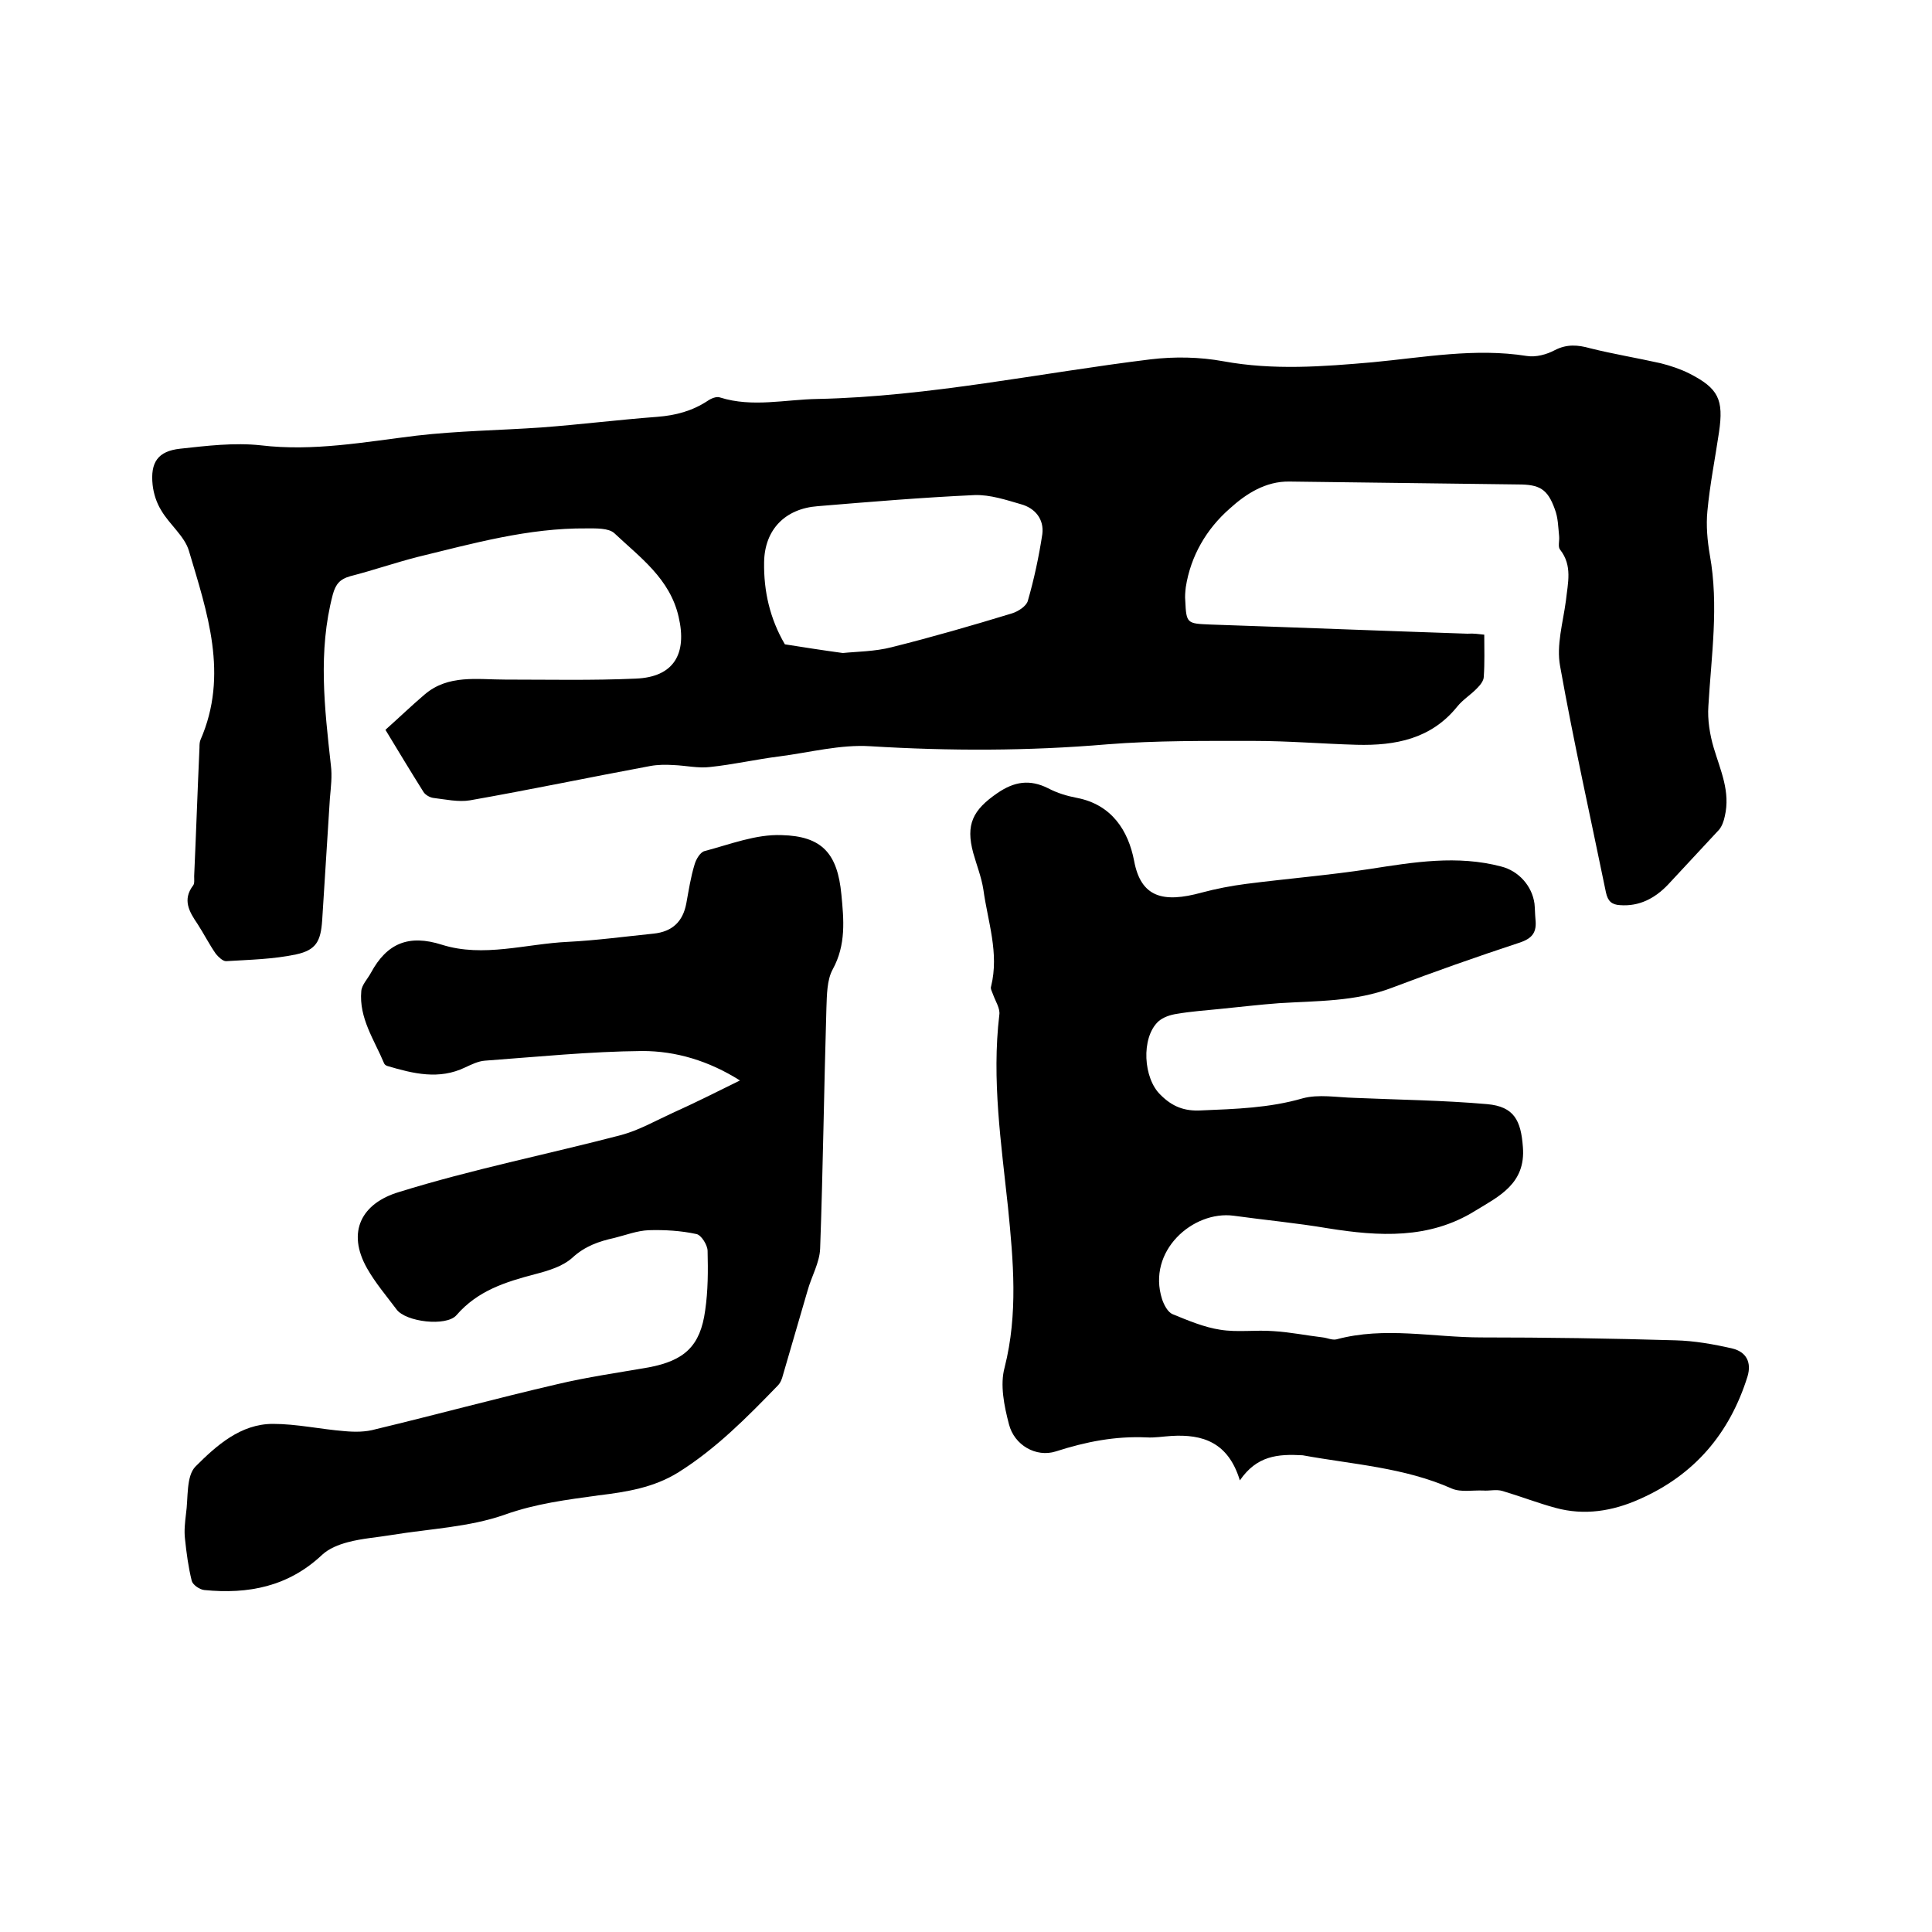 <svg enable-background="new 0 0 400 400" viewBox="0 0 400 400" xmlns="http://www.w3.org/2000/svg"><path d="m307.3 131.4c0 3 .1 5.8-.1 8.7 0 .8-.7 1.7-1.3 2.3-1.3 1.4-3 2.4-4.2 3.9-5.4 6.7-12.8 8.1-20.8 7.9-7.1-.2-14.2-.8-21.2-.8-10.1 0-20.3-.1-30.4.7-16.4 1.4-32.7 1.4-49.1.4-6.2-.4-12.6 1.3-18.8 2.1-4.8.6-9.6 1.7-14.4 2.2-2.4.3-5-.3-7.5-.4-1.6-.1-3.3-.1-4.9.2-12.4 2.3-24.8 4.9-37.3 7.1-2.4.4-5.1-.2-7.6-.5-.7-.1-1.6-.6-2-1.2-2.7-4.3-5.3-8.6-7.9-12.9 2.8-2.5 5.4-5 8.1-7.3 4.9-4.2 10.9-3.1 16.7-3.1 9 0 18 .2 27-.2 7.9-.3 10.7-5.1 8.9-12.8-1.8-7.9-8-12.3-13.3-17.3-1.2-1.1-3.8-1-5.8-1-12-.1-23.4 3.1-34.9 5.9-4.7 1.2-9.3 2.8-14 4-2.1.6-3 1.6-3.6 3.8-3.1 11.8-1.7 23.5-.4 35.3.3 2.3 0 4.6-.2 6.9-.5 8.4-1.1 16.9-1.6 25.3-.3 4.2-1.2 6.1-5.4 7-4.7 1-9.6 1.1-14.5 1.4-.7 0-1.6-.9-2.1-1.5-1.4-2-2.5-4.2-3.8-6.2-1.7-2.5-3.2-5-.9-8 .3-.4.2-1.2.2-1.9.4-8.9.7-17.8 1.1-26.6 0-.5 0-1.1.2-1.6 5.9-13.5 1.4-26.4-2.4-39.2-.9-3-4-5.4-5.7-8.3-1-1.6-1.6-3.5-1.8-5.3-.5-4.7 1.1-7 5.7-7.5 5.5-.6 11.2-1.3 16.7-.7 10.9 1.3 21.5-.7 32.2-2 8.6-1 17.2-1.1 25.9-1.7 8-.6 16-1.6 24-2.2 3.8-.3 7.2-1.2 10.4-3.3.7-.5 1.9-1 2.6-.7 6.7 2.1 13.5.4 20.2.3 23.2-.5 46-5.4 68.9-8.2 5-.6 10.2-.5 15.1.4 10.4 1.9 20.6 1.1 30.9.2 10.6-1 21.2-3 31.9-1.3 1.9.3 4.1-.3 5.8-1.2 2.5-1.3 4.8-1.1 7.3-.4 4.8 1.2 9.7 2 14.6 3.1 2 .5 4.1 1.2 5.9 2.1 6.1 3.1 7.2 5.4 6.2 12.2-.8 5.4-1.9 10.9-2.4 16.3-.3 3 0 6.2.5 9.1 1.9 10.5.3 20.9-.3 31.3-.2 2.8.3 5.9 1.1 8.6 1.4 4.7 3.5 9.1 2.3 14.2-.2 1-.6 2.1-1.2 2.8-3.5 3.8-7.1 7.6-10.6 11.4-2.7 2.8-5.9 4.5-9.9 4.2-1.7-.1-2.5-.8-2.9-2.6-3.2-15.6-6.7-31.2-9.5-46.9-.8-4.3.6-9 1.2-13.5.4-3.7 1.4-7.3-1.2-10.6-.5-.6-.1-1.8-.2-2.8-.2-1.9-.2-3.8-.9-5.6-1.5-4.2-3.2-5.1-7.6-5.1-15.8-.2-31.5-.4-47.3-.6-5-.1-9.1 2.6-12.4 5.6-4.8 4.2-8.1 9.8-9.1 16.3-.1.9-.2 1.9-.1 2.8.2 4.7.4 4.7 5.1 4.9 17.8.6 35.5 1.3 53.3 1.9 1.4-.1 2.3.1 3.5.2zm-132.8 3.8c2.9-.3 6.6-.3 10.1-1.2 8.4-2.1 16.7-4.5 24.9-7 1.3-.4 3-1.5 3.3-2.6 1.3-4.5 2.3-9.2 3-13.8.4-3.1-1.5-5.4-4.4-6.2-3.1-.9-6.4-2-9.6-1.9-10.9.5-21.7 1.4-32.5 2.3-6.7.5-11 4.8-11.1 11.6-.1 6 1.2 11.7 4.3 17 3.8.6 7.6 1.2 12 1.8z"/><path d="m256.7 306.5c-2.4-7.9-7.7-9.6-14.2-9.2-1.7.1-3.4.4-5.1.3-6.5-.3-12.6.9-18.8 2.9-4.1 1.3-8.6-1.3-9.7-5.6-1-3.8-1.9-8.2-.9-11.8 2.8-11.1 1.8-22 .7-33.1-1.4-13.2-3.4-26.5-1.8-39.9.2-1.3-.8-2.8-1.3-4.2-.2-.6-.6-1.2-.4-1.7 1.7-6.9-.7-13.4-1.6-20-.4-2.6-1.4-5.1-2.1-7.6-1.6-5.9-.1-8.9 5-12.4 3.5-2.4 6.7-2.9 10.5-1 1.9 1 3.9 1.6 6 2 7.2 1.4 10.6 6.8 11.8 13 1.4 7.6 6 8.8 14 6.6 3-.8 6.1-1.4 9.2-1.8 8.6-1.1 17.2-1.8 25.7-3.1 9-1.4 18-2.9 27.1-.5 3.6.9 6.4 4 6.9 7.7.1 1 .1 2.1.2 3.2.3 2.7-.6 4-3.4 4.9-8.8 2.9-17.6 6-26.3 9.3-7.6 2.9-15.5 2.7-23.4 3.2-4.1.3-8.2.8-12.3 1.2-2.9.3-5.9.5-8.8 1-1.4.2-2.9.7-3.9 1.6-3.6 3.4-3.1 11.8.5 15.2 2.4 2.4 4.9 3.4 8.4 3.2 7.1-.3 14.1-.5 21-2.5 3.3-.9 7.1-.2 10.7-.1 9.2.4 18.4.5 27.5 1.3 5.6.5 7 3.4 7.4 8.9.6 7.6-5 10.2-9.9 13.2-9.5 5.9-19.9 5.3-30.5 3.6-6.5-1.1-13-1.7-19.5-2.6-8.4-1.1-18 7.3-14.8 17.3.4 1.2 1.2 2.7 2.2 3.1 3.2 1.3 6.5 2.7 9.8 3.2 3.6.6 7.4 0 11.1.3 3.4.2 6.8.9 10.2 1.3.9.1 1.9.6 2.8.4 10-2.7 20-.4 30-.4 13.4 0 26.8.2 40.2.6 3.9.1 7.9.8 11.8 1.7 2.8.7 4 2.8 3.1 5.8-3.7 11.8-11 20.4-22.4 25.4-5.6 2.5-11.4 3.4-17.3 1.8-3.7-1-7.3-2.4-11-3.5-1.3-.4-2.7 0-4-.1-2.2-.1-4.6.4-6.5-.4-9.9-4.4-20.5-5-30.9-6.9-5.2-.3-9.5.1-13 5.2z"/><path d="m153.2 223.7c-6.5-4.1-13.3-6.1-20.2-6.1-10.9.1-21.7 1.2-32.6 2-1.4.1-2.8.8-4.1 1.4-5.4 2.6-10.7 1.3-16.1-.3-.3-.1-.6-.3-.7-.6-2-4.8-5.2-9.3-4.7-14.9.1-1.3 1.3-2.5 2-3.8 3.3-6.1 7.8-8 14.7-5.8 8.6 2.7 17.4-.2 26.1-.6 5.9-.3 11.8-1.1 17.7-1.7 3.9-.4 6.1-2.5 6.8-6.3.5-2.7.9-5.4 1.7-8 .3-1.1 1.2-2.6 2.1-2.8 5.3-1.4 10.6-3.5 15.9-3.3 8.4.2 11.6 3.8 12.4 12.3.5 5.2 1 10.4-1.8 15.5-1.2 2.2-1.2 5.3-1.3 8-.5 16.6-.7 33.2-1.3 49.8-.1 2.9-1.8 5.8-2.6 8.7-1.7 5.8-3.4 11.7-5.1 17.5-.2.8-.5 1.6-1.1 2.2-6.3 6.5-12.7 13-20.5 17.9-5.1 3.2-10.8 4.1-16.6 4.8-6.5.9-13 1.7-19.4 4-7.4 2.6-15.5 2.9-23.4 4.2-3 .5-6.1.7-9.1 1.5-1.9.5-3.9 1.3-5.3 2.6-7 6.6-15.3 8.2-24.4 7.3-1-.1-2.4-1.1-2.6-1.9-.7-2.8-1.1-5.8-1.4-8.7-.2-1.7 0-3.4.2-5.1.5-3.4 0-7.9 2-9.9 4.3-4.3 9.3-8.8 16-8.8 4.9 0 9.8 1.1 14.8 1.5 2.2.2 4.4.2 6.5-.4 12.5-3 25-6.4 37.5-9.3 6.3-1.5 12.7-2.4 19-3.5 7.4-1.4 10.7-4.4 11.7-11.8.6-4.1.6-8.2.5-12.3 0-1.2-1.3-3.3-2.3-3.5-3.2-.7-6.6-.9-9.9-.8-2.4.1-4.7 1-7.1 1.6-3.2.7-6.1 1.7-8.7 4.1-2 1.8-5 2.7-7.7 3.4-6.1 1.6-11.9 3.4-16.3 8.5-2.1 2.4-10.5 1.4-12.4-1.2-2.1-2.8-4.4-5.5-6.1-8.5-4.3-7.6-1.1-13.5 6.6-15.8 15.1-4.7 30.7-7.8 46-11.8 3.7-1 7.2-3 10.7-4.6 4.9-2.2 9.2-4.4 13.9-6.7z"/></svg>